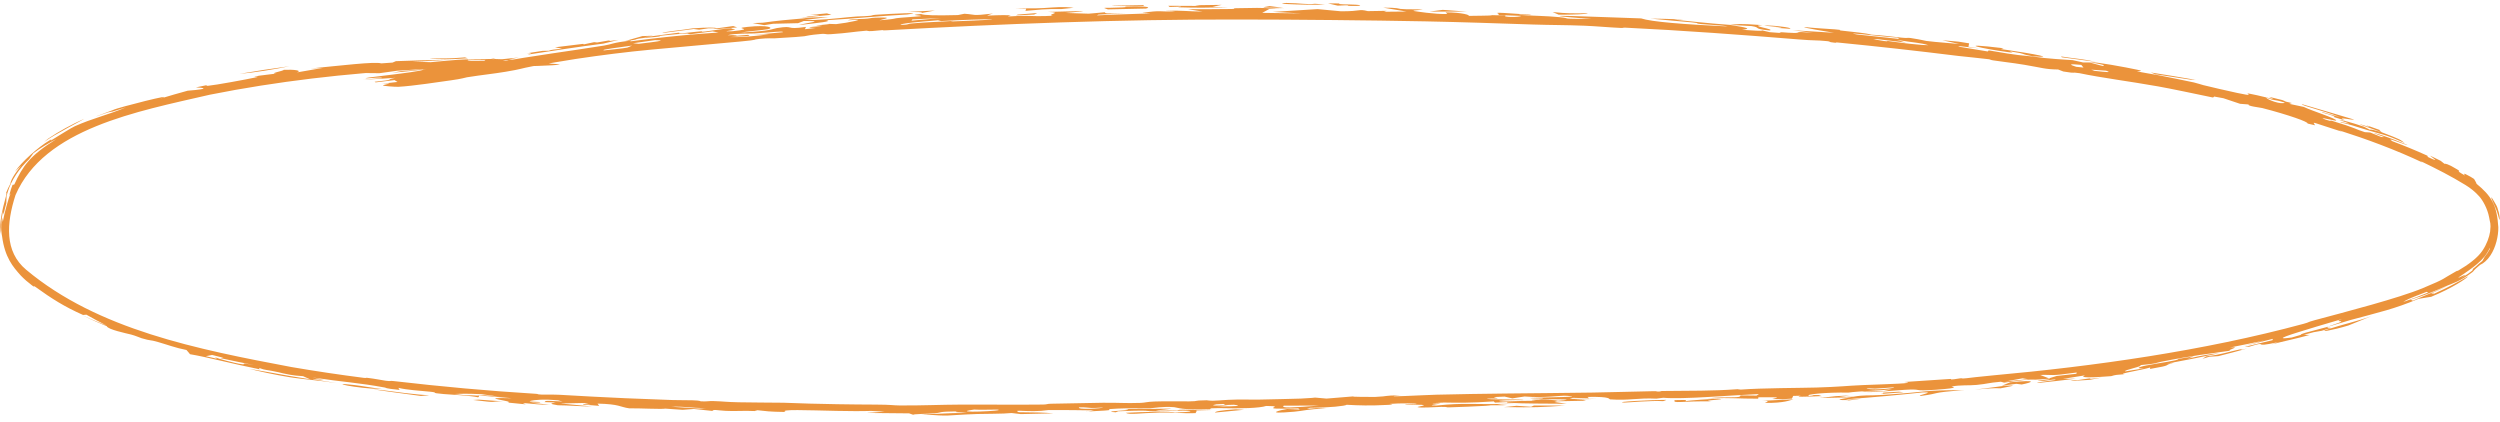 <?xml version="1.0" encoding="UTF-8"?> <svg xmlns="http://www.w3.org/2000/svg" width="320" height="54" viewBox="0 0 320 54" fill="none"><path d="M103.504 2.173C101.929 2.153 107.16 1.859 103.676 1.911C104.398 1.844 105.125 1.777 105.848 1.712C106.037 1.774 106.23 1.835 106.419 1.897C105.449 1.987 104.478 2.079 103.504 2.174C103.504 2.173 103.504 2.173 103.504 2.173ZM102.249 3.207C103.122 2.926 105.943 2.662 102.876 2.691C102.639 2.782 102.396 2.874 102.159 2.965C101.095 2.989 100.024 3.015 98.961 3.043C98.582 3.101 98.204 3.16 97.825 3.218C97.329 3.13 96.838 3.043 96.343 2.956C96.775 2.938 97.213 2.922 97.645 2.905C99.341 2.664 100.855 2.516 103.167 2.324C102.962 2.309 102.756 2.295 102.551 2.28C103.729 2.243 104.907 2.208 106.08 2.177C105.068 2.299 103.936 2.437 102.999 2.554C104.519 2.64 107.167 2.34 108.548 2.206C110.428 2.023 110.008 2.146 111.404 2.017C111.626 1.996 111.647 1.92 112.088 1.891C114.315 1.741 118.643 1.537 116.123 1.855C112.456 2.045 109.341 2.387 105.746 2.591C106.71 2.724 104.823 2.923 102.249 3.207ZM169.604 0.569C168.491 0.655 166.226 0.595 164.693 0.517C164.692 0.517 164.69 0.517 164.688 0.517C164.351 0.499 163.587 0.364 164.689 0.378C166.484 0.4 167.355 0.612 168.298 0.482C168.719 0.512 169.162 0.539 169.604 0.569ZM173.511 0.601C174.612 0.665 174.111 0.812 172.73 0.754C172.73 0.754 172.73 0.754 172.73 0.754C172.154 0.73 173.286 0.621 171.22 0.721C170.799 0.62 170.385 0.529 169.968 0.432C170.475 0.435 170.936 0.438 171.466 0.442C171.107 0.596 172.408 0.538 173.511 0.601ZM117.979 1.663C118.145 1.512 117.419 1.552 116.178 1.525C117.344 1.462 118.511 1.403 119.672 1.346C119.106 1.451 118.545 1.557 117.979 1.663ZM90.626 3.631C90.625 3.631 90.623 3.632 90.621 3.632C90.242 3.688 89.862 3.745 89.488 3.801C89.256 3.771 89.027 3.741 88.794 3.711C87.453 3.881 86.105 4.055 84.765 4.231C84.913 4.061 87.33 3.858 88.651 3.629C90.634 3.495 91.597 3.502 91.736 3.621C91.368 3.624 91 3.627 90.626 3.631ZM236.735 50.62C236.286 50.684 235.842 50.748 235.393 50.812C235.994 50.804 236.59 50.79 237.196 50.783C238.769 50.517 238.926 50.675 240.998 50.548C247.348 50.129 245.64 49.953 251.403 49.94C246.798 50.276 248.585 50.337 245.816 50.683C245.232 50.606 247.967 50.156 246.099 50.228C242.897 50.568 239.811 50.86 236.247 51.111C236.353 51.127 236.457 51.142 236.563 51.157C237.128 51.117 237.688 51.076 238.253 51.034C237.646 51.12 237.052 51.203 236.434 51.287C237.212 51.127 235.216 51.291 235.477 51.137C235.593 51.069 236.473 50.941 236.991 50.855C235.644 50.889 234.265 50.922 232.904 50.947C233.606 50.868 234.308 50.787 235.004 50.705C235.579 50.677 236.15 50.649 236.725 50.62C236.728 50.62 236.732 50.62 236.735 50.62ZM37.057 8.474C35.374 8.838 32.301 9.329 30.657 9.453C32.785 9.086 34.916 8.76 37.057 8.474ZM91.875 3.717C91.68 3.71 91.491 3.702 91.296 3.694C92.143 3.573 92.995 3.453 93.843 3.334C94.012 3.392 94.185 3.449 94.359 3.506C93.533 3.575 92.701 3.646 91.875 3.717ZM146.436 0.765C145.811 0.778 145.755 0.777 144.977 0.779C144.978 0.779 144.979 0.779 144.98 0.779C144.672 0.779 142.089 0.785 142.375 0.725C143.658 0.698 145.024 0.676 146.337 0.658C146.377 0.693 146.386 0.729 146.436 0.765ZM131.351 1.112C131.35 1.112 131.348 1.112 131.346 1.112C130.879 1.12 130.437 1.12 129.956 1.135C131.685 0.983 131.965 1.129 133.537 1.032C135.11 0.936 136.08 0.821 137.422 0.998C136.926 1.043 136.392 1.104 135.882 1.157C133.646 1.139 133.047 1.24 131.258 1.389C131.29 1.296 131.32 1.204 131.351 1.112ZM265.009 48.771C265.42 48.615 265.905 48.66 265.955 48.655C265.955 48.655 265.954 48.655 265.953 48.655C269.702 48.08 265.475 48.783 269.02 48.335C268.497 48.432 267.982 48.528 267.463 48.622C266.648 48.675 265.801 48.723 265.009 48.771ZM263.912 7.332C263.882 7.296 263.846 7.26 263.816 7.224C265.938 7.556 266.497 7.521 268.243 7.912C266.798 7.713 265.358 7.521 263.912 7.332C263.912 7.332 263.912 7.332 263.912 7.332ZM157.253 0.93C154.875 0.983 153.114 1.012 150.83 0.935C150.828 0.935 150.826 0.934 150.824 0.934C150.693 0.929 151.33 0.861 151.158 0.846C150.686 0.858 150.199 0.877 149.723 0.893C149.658 0.842 149.596 0.791 149.531 0.74C150.873 0.743 152.213 0.749 153.561 0.76C153.362 0.731 153.158 0.701 152.959 0.672C154.102 0.652 155.24 0.636 156.383 0.622C155.986 0.706 155.589 0.79 155.197 0.875C155.883 0.892 156.568 0.91 157.253 0.93ZM298.811 15.004C298.459 14.86 299.147 15.013 298.592 14.812C298.036 14.611 296.984 14.367 297.253 14.347C298.013 14.558 298.816 14.786 299.588 15.015C297.161 14.068 294.618 13.542 294.632 13.327C297.022 14.038 298.997 14.601 301.313 15.303C301.166 15.425 298.823 14.829 300.22 15.44C299.755 15.293 299.27 15.143 298.816 15.005C298.815 15.004 298.813 15.004 298.811 15.004ZM57.711 10.283C56.25 10.486 52.899 11.004 51.026 11.11C50.566 11.14 49.008 10.991 49.012 10.947C49.044 10.806 50.899 10.594 48.899 10.711C49.57 10.642 50.218 10.568 50.881 10.491C50.752 10.412 50.623 10.333 50.499 10.253C49.694 10.357 48.887 10.454 48.08 10.545C48.037 10.518 47.995 10.492 47.952 10.465C50.856 10.176 49.129 10.229 50.621 9.958C49.232 10.057 47.832 10.14 46.447 10.2C47.245 10.141 48.184 10.058 48.886 9.995C48.964 9.83 47.294 10.029 47.005 10.023C45.378 10.035 53.599 9.271 54.233 8.907C52.923 9.053 51.548 9.196 50.207 9.317C50.588 9.247 50.973 9.175 51.354 9.103C54.405 8.908 57.811 8.481 61.35 8.032C61.667 7.977 61.986 7.92 62.298 7.865C62.194 7.81 62.095 7.754 61.991 7.698C62.47 7.615 62.955 7.53 63.434 7.446C62.054 7.9 64.015 7.59 66.405 7.354C65.158 7.636 63.596 7.832 63.727 7.966C68.033 7.167 73.117 6.512 77.32 5.832C78.364 5.665 78.335 5.458 80.809 5.191C80.727 5.222 80.717 5.263 80.666 5.297C81.608 5.169 82.469 5.06 83.288 4.964C86.171 4.629 88.512 4.392 91.986 4.161C91.723 4.113 91.463 4.064 91.2 4.016C90.258 4.135 89.316 4.256 88.379 4.378C87.726 4.32 88.671 4.179 85.853 4.444C83.545 4.664 84.924 4.585 84.3 4.68C83.947 4.734 83.61 4.761 83.27 4.786C82.795 4.82 82.319 4.85 81.788 4.937C81.085 5.055 81.861 5.063 80.016 5.25C80.742 5.038 81.484 4.826 82.219 4.622C82.564 4.607 82.906 4.595 83.251 4.583C83.359 4.58 83.468 4.576 83.577 4.572C83.469 4.591 83.362 4.609 83.255 4.628C82.912 4.686 82.572 4.746 82.228 4.807C82.574 4.758 82.917 4.711 83.259 4.665C84.487 4.499 85.691 4.339 86.984 4.169C86.462 4.4 88.167 4.173 89.095 4.067C90.54 3.903 89.311 4.139 90.258 4.033C91.207 3.927 92.218 3.697 93.938 3.58C93.025 3.739 94.282 3.704 94.047 3.799C93.811 3.893 91.997 4.067 93.748 3.997C97.096 3.651 93.433 3.676 95.695 3.44C98.412 3.159 99.097 3.572 98.294 3.735C97.662 3.864 95.465 4.029 94.829 4.162C98.772 3.973 98.784 3.7 99.453 3.591C101.882 3.203 100.28 3.855 103.161 3.446C103.114 3.549 103.076 3.641 103.029 3.739C103.527 3.684 103.857 3.635 104.459 3.577C102.666 3.516 104.122 3.417 104.87 3.362C106.048 3.277 104.222 3.315 104.532 3.268C105.369 3.142 106.702 3.077 105.879 3.05C106.249 3.064 106.649 3.075 107.028 3.088C108.4 2.942 111.611 2.317 108.535 2.606C108.812 2.433 109.814 2.44 110.594 2.413C111.373 2.385 111.352 2.289 112.037 2.264C114.763 2.166 112.993 2.443 112.57 2.6C116.157 2.292 112.636 2.438 117.811 2.081C118.306 1.947 115.906 1.967 117.896 1.794C118.274 1.959 119.748 2.008 122.612 1.929C122.888 1.873 123.163 1.816 123.439 1.761C125.009 1.858 124.218 2.069 127.101 1.732C125.565 2.189 126.622 1.89 129.217 1.945C129.744 1.956 128.532 2.085 129.268 2.097C129.601 2.102 130.406 2.01 131.221 2.027C131.618 2.036 133.477 2.12 134.76 2.009C133.812 1.85 136.247 1.613 134.149 1.523C138.021 1.439 140.726 1.286 136.397 1.66C137.382 1.688 138.365 1.719 139.35 1.752C140.033 1.69 140.722 1.629 141.411 1.57C141.519 1.724 141.414 1.765 144.111 1.689C142.941 1.746 141.778 1.806 140.603 1.87C140.564 1.902 140.401 1.938 140.441 1.968C141.879 1.872 145.93 1.776 146.912 1.725C147.893 1.671 145.997 1.684 146.279 1.641C148.63 1.28 148.448 1.527 150.138 1.455C151.13 1.413 148.76 1.397 149.291 1.378C151.26 1.308 152.174 1.479 153.92 1.477C153.3 1.378 152.683 1.279 152.077 1.182C153.911 1.178 155.951 1.178 157.655 1.152C158.324 1.142 157.819 1.066 157.928 1.062C158.009 1.058 158.126 1.054 158.269 1.051C159.081 1.03 160.708 1.009 160.907 1.01C162.663 1.02 162.711 1.123 164.419 1.141C163.749 1.144 163.118 1.148 162.463 1.152C162.165 1.317 161.86 1.481 161.562 1.646C163.232 1.668 164.906 1.692 166.583 1.718C165.357 1.652 164.129 1.588 162.903 1.524C164.821 1.402 166.737 1.283 168.654 1.166C169.65 1.258 170.644 1.351 171.64 1.445C174.35 1.455 173.808 1.114 175.09 1.425C175.888 1.411 176.689 1.398 177.487 1.385C177.372 1.426 177.259 1.466 177.144 1.506C178.107 1.495 179.07 1.485 180.034 1.476C179.024 1.31 178.033 1.137 177.033 0.978C178.928 0.975 178.963 1.103 179.245 1.139C179.995 1.234 181.483 1.149 182.078 1.237C182.278 1.267 180.42 1.316 181.058 1.423C181.183 1.444 183.662 1.841 185.249 1.796C185.221 1.731 185.1 1.651 185.037 1.58C187.172 1.588 188.251 1.948 187.966 2.034C189.104 1.996 190.764 2.035 191 1.94C191.58 1.953 192.157 1.967 192.737 1.982C192.125 2.212 194.546 2.238 194.712 2.031C193.715 1.994 192.717 1.959 191.72 1.926C192.481 1.688 189.456 1.435 195.754 1.871C196.956 2.045 193.612 1.784 194.591 1.917C196.296 2.03 197.899 2.034 199.517 2.188C201.531 2.384 199.044 2.396 203.75 2.436C193.395 1.659 205.184 2.209 210.059 2.355C211.379 2.796 215.481 3.116 221.142 3.386C220.56 3.242 218.778 3.179 217.754 3.082C216.731 2.985 217.844 2.991 216.57 2.865C215.295 2.739 212.583 2.521 211.292 2.382C212.392 2.375 217.812 2.549 214.224 2.51C216.889 2.766 218.136 2.945 221.442 3.186C222.444 3.094 222.377 2.982 225.602 3.216C223.68 3.297 227.328 3.728 226.505 3.899C224.226 3.673 225.519 3.544 224.205 3.339C224.07 3.317 221.937 3.223 221.442 3.186C223.578 3.536 224.313 3.667 222.976 3.813C224.496 3.9 225.438 4.002 225.585 3.897C225.898 3.971 226.212 4.045 226.52 4.119C227.014 4.155 227.459 4.185 227.983 4.228C227.275 3.998 228.665 4.214 229.664 4.218C230.665 4.223 229.344 3.971 232.072 4.204C231.167 4.084 230.337 3.979 229.46 3.868C231.225 3.969 232.994 4.078 234.758 4.196C233.532 3.974 230.865 3.585 230.95 3.453C231.757 3.572 234.545 3.729 234.849 3.755C236.027 3.851 235.378 3.879 235.467 3.889C237.314 4.106 238.836 4.23 239.526 4.435C240.921 4.518 241.963 4.663 243.435 4.823C244.245 4.911 244.098 4.796 244.57 4.868C247.705 5.362 244.69 5.112 250.787 5.632C250.063 5.469 249.347 5.309 248.62 5.15C249.309 5.209 249.994 5.269 250.682 5.331C251.138 5.402 251.593 5.474 252.049 5.547C252.02 5.692 251.989 5.838 251.96 5.983C252.461 6.058 252.964 6.133 253.464 6.209C252.602 6.107 251.736 6.007 250.871 5.91C250.789 5.926 250.713 5.942 250.631 5.958C251.907 6.162 253.175 6.373 254.448 6.59C254.48 6.542 254.511 6.494 254.543 6.447C255.661 6.63 256.352 6.754 256.941 6.849C257.86 6.999 258.547 7.081 260.228 7.241C262.332 7.553 264.084 7.602 265.313 7.701C265.744 7.797 266.179 7.894 266.617 7.993C266.902 7.994 267.191 7.997 267.477 7.999C268.021 8.145 268.578 8.295 269.119 8.443C269.448 8.361 269.621 8.342 267.461 7.949C268.233 7.898 272.025 8.593 273.563 8.923C274.731 9.17 273.403 9.081 273.547 9.124C274.029 9.264 275.969 9.559 276.374 9.644C278.082 9.997 279.284 10.219 280.824 10.555C281.123 10.621 281.946 10.877 282.017 10.895C282.568 11.021 283.929 11.35 284.083 11.385C292.074 13.234 283.615 10.894 291.034 12.697C290.824 12.592 290.63 12.492 290.426 12.389C290.987 12.524 291.556 12.663 292.115 12.803C292.813 13.027 291.935 12.877 293.36 13.186C293.253 13.223 293.145 13.259 293.032 13.294C293.654 13.422 294.245 13.546 294.882 13.686C295.808 14.152 299.339 15.262 299.01 15.438C298.898 15.488 296.369 14.825 297.665 15.309C298.732 15.65 298.036 15.331 298.477 15.46C301.648 16.411 301.406 16.516 302.701 16.916C302.922 16.928 303.154 16.942 303.379 16.956C303.853 17.145 304.332 17.34 304.805 17.538C304.93 17.54 305.06 17.544 305.186 17.547C304.74 17.375 304.233 17.183 303.817 17.029C304.466 17.042 309.741 19.129 307.689 18.432C306.849 18.138 305.371 17.537 306.244 18.086C307.656 18.615 309.248 19.266 310.695 19.923C310.722 19.982 310.746 20.039 310.773 20.098C312.703 21.008 311.036 20.008 311.074 19.931C311.518 20.142 311.96 20.358 312.403 20.582C312.571 20.713 312.727 20.841 312.901 20.976C312.945 20.932 313.269 20.915 314.52 21.683C315.314 22.183 313.956 21.572 315.516 22.468C315.457 22.33 315.055 21.951 316.248 22.635C316.378 22.711 316.52 22.799 316.681 22.907C316.791 23.109 316.952 23.349 317.003 23.53C318.876 25.065 319.614 26.228 319.785 29.083C319.803 30.219 319.459 31.653 318.794 32.668C318.391 33.297 317.876 33.722 317.443 33.911C316.422 34.77 316.786 34.56 316.486 34.82C314.992 35.998 313.589 36.402 313.284 36.547C311.224 37.428 310.298 37.828 308.549 38.361C308.667 38.398 308.742 38.446 308.841 38.488C310.377 37.809 311.185 37.54 313.324 36.571C312.62 36.925 311.902 37.253 311.178 37.563C311.32 37.571 311.46 37.578 311.597 37.586C314.924 36.065 316.039 35.194 315.862 35.431C315.674 35.641 314.04 36.813 311.197 37.987C310.662 38.082 310.111 38.174 309.585 38.249C306.319 39.603 304.673 39.924 300.828 40.973C300.372 41.097 298.724 41.616 298.011 41.815C298.023 41.813 298.035 41.81 298.047 41.807C297.627 42.032 298.245 41.912 298.339 41.983C297.961 42.1 297.573 42.219 297.187 42.339C296.975 42.38 296.833 42.403 296.716 42.421C296.332 42.478 296.194 42.489 294.897 42.853C295.146 42.86 295.392 42.868 295.641 42.873C293.764 43.387 292.523 43.623 290.768 44.083C291.057 43.985 291.344 43.888 291.632 43.788C287.795 44.639 290.746 43.51 287.898 44.379C287.705 44.385 287.519 44.388 287.327 44.393C288.517 44.121 289.708 43.837 290.883 43.543C290.895 43.486 290.909 43.43 290.916 43.375C289.656 43.697 288.379 44.008 287.11 44.303C288.028 44.066 288.963 43.817 289.877 43.565C288.402 43.888 286.92 44.193 285.436 44.48C287.048 44.333 285.015 44.788 285.436 44.892C282.779 45.282 280.68 45.491 276.61 46.31C275.804 46.469 276.259 46.536 273.933 46.738C274.526 46.861 271.64 47.397 272.041 47.537C272.847 47.409 273.684 47.276 274.461 47.142C273.562 47.212 273.388 47.047 274.725 46.781C276.437 46.441 278.955 46.135 278.82 45.943C279.507 45.831 280.143 45.722 280.806 45.607C280.544 45.709 280.286 45.81 280.027 45.911C281.895 45.486 283.091 45.274 284.018 45.222C281.782 45.706 279.538 46.151 277.288 46.562C277.622 46.514 277.96 46.466 278.292 46.417C276.608 46.84 278.398 46.677 275.202 47.227C275.212 47.163 275.218 47.1 275.228 47.035C274.097 47.39 270.897 47.858 271.944 47.896C270.973 47.978 270.771 47.968 270.238 48.147C267.667 48.358 266.01 48.372 266.889 48.043C265.946 48.198 265.005 48.349 264.067 48.494C264.622 48.489 265.176 48.482 265.73 48.474C264.087 48.672 262.418 48.859 260.776 49.031C260.6 48.876 263.944 48.627 262.965 48.578C262.768 48.569 261.889 48.735 261.655 48.742C259.178 48.817 263.048 48.536 262.307 48.468C258.645 48.815 261.545 48.275 256.523 48.976C256.384 48.938 256.236 48.899 256.108 48.861C254.356 49.018 254.509 49.119 253.002 49.27C252.057 49.363 250.859 49.257 249.824 49.474C249.64 49.512 251.415 49.631 247.723 49.891C244.855 50.082 246.037 49.825 244.485 49.864C242.931 49.906 239.396 50.348 238.336 50.125C239.15 50.119 240.187 50.083 241.09 50.061C241.453 49.987 241.807 49.914 242.165 49.839C240.11 50.03 237.974 50.06 236.593 50.254C233.834 50.194 230.764 50.494 231.606 50.681C232.511 50.612 231.521 50.557 232.782 50.566C232.913 50.611 233.051 50.657 233.182 50.702C231.039 50.788 229.551 50.842 230.522 50.65C230.19 50.659 229.86 50.667 229.528 50.676C229.473 50.791 229.424 50.906 229.369 51.022C228.973 51.049 228.574 51.076 228.177 51.103C227.735 51.093 227.292 51.084 226.845 51.073C227.439 50.873 228.461 50.837 225.075 50.846C225.067 50.908 225.054 50.97 225.046 51.032C222.211 51.039 222.131 50.893 218.575 50.986C221.297 50.706 222.803 51.041 222.78 50.612C223.464 50.621 224.155 50.629 224.841 50.636C224.943 50.57 225.044 50.505 225.141 50.439C221.47 50.592 215.373 51.141 212.905 50.913C212.609 50.952 212.311 50.986 212.008 51.027C209.592 50.907 208.556 51.293 206.109 51.119C205.857 51.1 206.377 50.747 203.194 50.805C203.274 50.849 203.316 50.924 203.381 50.98C202.693 50.962 202.006 50.943 201.32 50.924C201.196 50.968 201.067 51.011 200.943 51.054C202.122 51.054 203.293 51.054 204.469 51.053C203.491 51.082 202.513 51.11 201.532 51.138C202.812 51.188 203.382 51.181 202.618 51.3C201.509 51.322 200.4 51.345 199.297 51.366C199.183 51.395 199.07 51.425 198.956 51.455C199.495 51.531 200.033 51.605 200.571 51.682C197.689 51.653 195.176 51.682 192.966 51.548C192.704 51.533 193.267 51.467 192.773 51.473C192.555 51.475 192.135 51.492 191.353 51.533C191.312 51.476 191.243 51.431 191.197 51.378C188.053 51.588 187.019 51.559 183.737 51.508C185.863 51.574 183.966 51.541 183.426 51.611C183.057 51.658 184.503 51.623 184.34 51.668C184.177 51.713 182.301 51.919 183.909 51.907C187.508 51.52 188.719 51.815 192.776 51.687C193.15 51.675 193.55 51.66 193.978 51.64C193.578 51.668 193.177 51.696 192.776 51.725C192.397 51.751 192.018 51.778 191.64 51.806C192.007 51.83 192.336 51.853 192.733 51.879C189.909 51.852 191.283 51.877 190.124 51.947C188.964 52.019 186.855 52.101 185.442 52.143C184.997 52.156 185.465 52.07 184.46 52.082C183.775 52.091 181.907 52.245 181.472 52.119C181.187 52.038 184.188 51.73 180.032 51.822C179.247 51.753 181.241 51.735 181.283 51.724C181.643 51.614 179.086 51.593 177.907 51.699C177.812 51.708 178.746 51.766 177.733 51.821C175.328 51.953 173.936 51.896 172.375 51.812C172.21 51.961 170.19 52.186 167.668 52.199C167.54 52.244 167.418 52.289 167.29 52.334C167.681 52.302 168.072 52.27 168.463 52.237C168.89 52.252 169.342 52.26 169.76 52.279C167.226 52.381 166.873 52.591 165.66 52.697C161.507 53.057 164.014 52.461 164.761 52.35C165.303 52.372 165.827 52.4 166.364 52.424C166.303 52.375 166.242 52.326 166.186 52.277C159.959 52.443 165.229 51.973 162.066 51.963C161.259 52.234 158.938 52.32 155.977 52.238C155.65 52.248 155.321 52.257 154.994 52.267C154.94 52.304 154.942 52.36 154.854 52.386C151.292 52.519 150.649 52.149 150.31 52.121C148.809 51.996 147.647 52.246 147.205 52.258C145.345 52.308 144.802 52.22 143.033 52.3C141.129 52.384 142.433 52.434 141.855 52.513C141.391 52.577 139.888 52.615 139.268 52.682C139.514 52.632 139.787 52.582 140.032 52.531C138.057 52.505 136.443 52.472 134.2 52.488C131.674 52.859 129.515 52.314 130.393 52.764C132.517 52.772 133.705 52.807 134.844 52.908C133.449 52.943 132.054 52.975 130.66 53.005C130.253 52.959 129.963 52.913 129.481 52.867C128.44 52.985 126.024 52.956 125.076 52.992C120.634 53.154 122.007 53.335 117.952 53.02C120.875 52.998 120.87 52.849 123.768 52.862C123.142 52.759 121.671 52.783 122.623 52.654C119.82 52.689 120.726 52.801 119.635 52.901C118.693 52.987 116.798 52.984 116.904 53.097C116.711 53.034 116.561 52.973 116.368 52.91C114.552 52.9 112.736 52.882 110.92 52.858C111.695 52.804 112.469 52.748 113.244 52.691C112.659 52.661 112.074 52.63 111.489 52.598C110.202 52.639 108.648 52.626 107.115 52.594C103.33 52.515 99.678 52.353 100.547 52.733C98.395 52.703 98.125 52.632 96.957 52.51C96.827 52.545 96.701 52.574 96.571 52.614C95.184 52.541 94.112 52.659 92.889 52.589C91.663 52.519 91.364 52.374 91.179 52.598C90.387 52.51 89.598 52.433 88.812 52.348C88.335 52.385 87.858 52.422 87.385 52.459C86.642 52.408 85.897 52.356 85.153 52.303C84.752 52.4 81.828 52.246 80.535 52.265C79.316 52.095 79.365 51.73 76.485 51.662C76.555 51.758 76.624 51.853 76.694 51.948C76.035 51.898 75.376 51.846 74.712 51.793C74.674 51.761 74.641 51.73 74.603 51.697C74.94 51.724 75.272 51.75 75.608 51.776C75.318 51.711 75.034 51.646 74.75 51.581C73.74 51.605 72.729 51.626 71.714 51.644C73.073 51.778 74.434 51.907 75.794 52.031C74.08 52.014 72.893 51.883 71.401 51.874C70.115 51.672 70.597 51.626 71.13 51.519C70.649 51.503 70.163 51.485 69.682 51.468C70.007 51.348 69.199 51.222 72.006 51.394C71.816 51.344 71.621 51.295 71.435 51.244C70.974 51.223 70.677 51.173 70.172 51.158C68.793 51.117 67.722 51.289 67.811 51.38C67.859 51.428 69.222 51.429 69.164 51.489C69.02 51.633 65.907 51.371 70.393 51.803C68.895 51.81 68.566 51.716 66.923 51.579C67.048 51.639 67.17 51.698 67.29 51.757C66.528 51.683 65.766 51.607 65.005 51.529C66.083 51.345 60.474 50.834 65.546 50.974C64.052 50.857 62.565 50.733 61.079 50.599C61.387 50.597 61.696 50.595 62.005 50.592C62.676 50.66 63.343 50.725 64.014 50.789C63.227 50.681 62.438 50.571 61.652 50.458C59.78 50.368 59.041 50.395 58.175 50.434C60.341 50.711 59.641 50.533 61.337 50.651C61.272 50.719 61.345 50.793 61.19 50.858C60.327 50.638 57.461 50.497 56.799 50.439C54.783 50.268 56.376 50.272 55.03 50.136C53.684 50 52.086 49.918 51.002 49.645C51.013 49.73 51.091 49.826 51.162 49.91C49.065 49.698 49.492 49.644 49.278 49.607C45.846 48.978 43.952 48.908 40.011 48.318C40.506 48.422 41.01 48.523 41.511 48.624C38.51 48.336 40.522 48.608 43.096 49.04C40.677 48.672 39.268 48.596 37.555 48.353C37.404 48.331 37.244 48.307 37.077 48.281C35.345 48.01 32.848 47.461 31.891 47.206C33.558 47.478 35.302 47.814 37.103 48.127C37.948 48.274 38.812 48.418 39.68 48.548C39.385 48.415 39.097 48.296 38.793 48.152C38.129 48.114 37.582 48.046 37.131 47.97C36.443 47.855 35.966 47.719 35.644 47.647C34.064 47.288 34.087 47.444 33.16 47.097C33.188 47.16 33.207 47.213 33.236 47.272C29.958 46.616 26.477 45.696 24.322 45.339C24.164 45.157 24.053 44.992 23.869 44.8C22.479 44.533 21.345 44.096 20.204 43.772C19.066 43.443 19.463 43.687 18.126 43.293C17.881 43.22 17.39 42.983 16.778 42.821C16.154 42.667 13.802 42.176 13.666 41.754C12.556 41.303 11.528 40.84 10.472 40.329C11.511 40.806 12.559 41.244 13.621 41.655C12.748 41.215 11.898 40.76 11.055 40.278C10.912 40.291 10.77 40.304 10.632 40.316C8.239 39.256 6.622 38.23 4.488 36.691C4.139 36.422 4.861 37.197 3.36 35.935C3.107 35.714 2.876 35.492 2.658 35.268C1.645 34.139 0.621 32.938 0.267 30.256C0.246 30.103 -0.015 29.106 0.317 27.946C0.384 27.685 0.278 28.809 0.4 28.205C0.472 27.629 1.122 25.207 1.345 24.797C1.356 24.775 1.366 24.76 1.374 24.751C1.362 24.756 1.347 24.771 1.33 24.793C1.288 24.85 1.235 24.945 1.194 24.996C1.212 24.921 1.23 24.846 1.249 24.77C1.339 24.396 1.459 24.026 1.605 23.664C1.679 23.649 1.755 23.633 1.828 23.62C2.902 21.281 3.785 19.936 7.203 17.812C6.189 18.33 5.204 18.916 4.283 19.601C4.089 19.853 3.897 20.118 3.727 20.375C2.483 21.567 1.443 23.016 0.953 24.687C0.914 24.819 0.875 24.951 0.837 25.083C0.824 25.399 0.814 25.709 0.808 26.023C0.677 26.499 0.557 26.971 0.457 27.451C0.429 27.322 0.403 27.189 0.378 27.053C0.189 28.014 0.07 28.995 0.121 29.964C-0.336 27.933 1.117 24.523 0.773 24.719C0.782 24.694 0.791 24.669 0.801 24.645C0.951 24.247 1.132 23.865 1.338 23.501C1.311 23.282 1.689 22.417 2.719 21.198C2.442 21.436 2.144 21.732 1.904 21.978C2.814 20.671 4.905 18.827 6.286 17.999C6.882 17.627 6.344 18.086 6.524 17.98C7.437 17.426 9.17 16.331 9.569 16.162C11.918 15.114 13.559 14.801 16.137 13.738C13.397 14.611 14.888 14.133 13.886 14.372C13.573 14.445 10.066 15.718 14.441 14.093C14.93 13.791 23.122 11.742 20.486 12.631C21.792 12.238 22.817 11.934 24.026 11.609C27.098 11.371 25.988 11.219 25.072 11.187C25.562 11.082 26.032 10.984 26.537 10.883C26.323 10.974 26.39 10.999 26.646 10.978C27.625 10.886 31.379 10.197 32.851 9.885C33.473 9.748 31.706 9.955 33.153 9.691C33.847 9.598 34.636 9.501 35.371 9.414C34.288 9.425 36.366 9.072 36.318 8.934C37.672 8.879 38.727 9.028 38.013 9.267C39.107 9.067 40.21 8.876 41.309 8.695C40.792 8.717 40.268 8.742 39.751 8.768C43.37 8.42 48.018 7.855 48.798 8.113C49.278 8.077 49.763 8.043 50.244 8.011C50.389 7.95 50.529 7.889 50.675 7.829C52.854 7.74 55.029 7.686 57.208 7.661C55.27 7.759 54.812 7.85 52.778 7.891C53.563 7.91 54.364 7.933 55.133 7.961C58.185 7.689 58.602 7.555 63.214 7.548C63.423 7.542 66.906 7.671 67.025 7.69C67.571 7.752 66.742 7.835 66.985 7.866C67.659 7.946 71.751 8.217 71.671 8.252C70.659 8.555 56.909 8.59 53.204 8.904C44.318 9.392 35.512 10.399 26.873 12.12C17.552 14.273 5.668 16.44 1.982 24.976C0.82 28.587 0.564 32.2 3.347 34.525C12.523 42.21 25.317 44.717 37.301 46.98C40.371 47.508 43.459 47.966 46.56 48.365C46.95 48.416 46.787 48.336 46.954 48.355C47.992 48.474 48.995 48.686 49.379 48.736C50.197 48.84 49.757 48.705 50.354 48.774C56.533 49.488 62.386 50.026 68.609 50.408C69.014 50.433 68.596 50.474 69.309 50.506C69.678 50.523 70.833 50.49 71.663 50.535C74.561 50.694 76.995 50.845 80.055 50.973C81.728 51.043 84.239 51.146 86.111 51.206C86.938 51.233 87.801 51.214 88.619 51.237C89.778 51.27 89.538 51.357 89.716 51.368C90.499 51.417 90.611 51.316 91.354 51.339C92.736 51.382 92.809 51.454 94.564 51.492C95.819 51.52 98.691 51.532 100.274 51.549C102.381 51.64 104.801 51.698 107.131 51.738C108.891 51.769 110.599 51.782 112.083 51.788C114.125 51.796 114.313 51.892 115.146 51.899C118.08 51.919 120.307 51.797 123.062 51.787C126.719 51.771 129.961 51.824 133.506 51.782C134.08 51.776 133.947 51.688 134.511 51.678C136.598 51.64 139.267 51.578 141.127 51.554C143.2 51.527 143.967 51.641 145.995 51.57C146.589 51.549 146.761 51.431 147.757 51.394C149.348 51.334 151.096 51.392 152.207 51.376C153.73 51.353 152.403 51.27 154.457 51.234C154.541 51.232 154.851 51.307 155.292 51.292C156.576 51.248 156.447 51.186 158.327 51.143C158.507 51.139 161.003 51.152 161.25 51.146C162.709 51.109 165.646 51.058 166.51 51.019C169.594 50.878 167.161 50.817 169.793 51.019C170.948 50.922 172.092 50.826 173.316 50.731C172.5 50.811 175.821 50.815 176.055 50.805C177.984 50.714 176.831 50.635 179.279 50.596C176.052 50.913 182.437 50.555 183.862 50.522C186.912 50.447 189.84 50.401 192.758 50.37C196.398 50.331 200.024 50.304 203.852 50.248C206.164 50.214 209.248 50.114 211.689 50.07C212.258 50.06 211.829 50.125 212.33 50.117C212.829 50.108 212.275 50.054 212.844 50.047C216.39 50.001 219.168 50.059 222.411 49.816C222.569 49.834 222.565 49.851 222.827 49.868C225.479 49.661 230.597 49.663 232.519 49.603C235.525 49.514 236.289 49.383 238.47 49.29C241.356 49.17 245.694 49.07 243.743 48.896C245.718 48.763 247.621 48.63 249.615 48.506C249.838 48.492 249.69 48.58 249.78 48.574C250.343 48.542 250.521 48.46 250.901 48.427C251.93 48.337 250.256 48.552 251.722 48.411C252.494 48.335 252.933 48.244 255.079 48.051C268.023 46.881 282.04 44.92 294.867 41.446C295.746 41.206 295.15 41.295 296.248 40.994C296.268 40.988 296.289 40.983 296.309 40.977C300.204 39.929 307.04 38.169 310.149 36.868C313.257 35.577 312.518 35.756 314.316 34.765C314.651 34.564 314.404 34.777 314.713 34.598C315.881 33.913 317.141 33.021 317.782 32.039C318.314 31.23 318.625 30.367 318.737 29.637C318.863 28.497 318.722 28.585 318.61 27.827C318.403 26.697 317.78 25.615 317.341 25.136C316.812 24.536 316.211 24.071 315.59 23.687C313.698 22.528 311.987 21.658 309.837 20.619C309.944 20.692 310.012 20.746 310.101 20.81C306.64 19.178 303.026 17.837 299.349 16.664C299.515 16.737 299.676 16.809 299.844 16.884C295.531 15.519 296.062 15.517 296.329 16.039C296.007 15.962 295.667 15.883 295.362 15.811C295.549 15.631 292.955 14.706 289.567 13.829C289.32 13.762 287.591 13.582 287.834 13.372C287.382 13.333 287.111 13.316 286.727 13.287C286.021 13.045 285.308 12.807 284.598 12.574C284.204 12.501 283.806 12.428 283.411 12.357C283.343 12.395 283.376 12.456 283.24 12.479C281.422 12.098 277.69 11.312 276.242 11.06C272.644 10.419 268.955 9.955 266.168 9.367C264.794 9.168 266.139 9.478 264.106 9.152C263.883 9.066 263.673 8.985 263.441 8.896C261.745 8.87 261.42 8.68 259.137 8.296C258.243 8.146 257.51 8.05 256.78 7.955C256.256 7.886 255.723 7.817 255.112 7.726C254.739 7.671 254.801 7.612 254.546 7.579C253.689 7.465 251.242 7.231 250.636 7.157C245.166 6.48 240.454 5.958 235.225 5.441C234.664 5.386 235.386 5.519 234.805 5.462C233.87 5.372 234.43 5.322 233.888 5.267C232.374 5.117 232.355 5.221 230.242 5.048C223.288 4.479 215.282 3.889 207.995 3.538C207.767 3.527 207.777 3.591 207.53 3.58C205.917 3.507 204.286 3.351 202.821 3.292C200.389 3.195 198.558 3.216 196.155 3.136C191.458 2.983 187.262 2.831 182.427 2.734C178.471 2.656 175.034 2.613 170.695 2.566C166.567 2.521 162.421 2.501 158.262 2.496C143.338 2.473 128.274 3.047 113.381 3.883C112.896 3.911 113.09 3.843 112.942 3.855C111.539 3.966 111.419 4.05 110.909 3.926C109.122 4.074 108.565 4.228 106.405 4.371C105.254 4.449 106.1 4.205 104.159 4.44C102.407 4.657 104.354 4.602 99.12 4.908C98.981 4.917 98.291 4.86 97.207 4.978C96.118 5.096 97.388 5.069 94.762 5.314C91.356 5.633 87.446 5.97 83.422 6.346C80.187 6.647 76.881 7.067 73.706 7.545C73.261 7.605 68.982 8.321 68.139 8.486C66.507 8.797 66.863 8.825 64.734 9.182C63.087 9.458 61.712 9.581 59.769 9.893C59.543 9.929 59.178 10.083 57.711 10.283ZM229.55 51.113C229.147 51.222 228.423 51.598 225.958 51.573C225.725 51.571 226.976 51.292 225.616 51.298C226.945 51.23 228.24 51.178 229.55 51.113C229.55 51.113 229.55 51.113 229.55 51.113ZM46.846 9.352C48.672 9.21 50.503 9.031 52.327 8.827C51.075 9.021 49.82 9.204 48.569 9.37C47.993 9.368 47.421 9.361 46.846 9.352ZM275.293 9.276C275.291 9.276 275.29 9.276 275.288 9.275C277.206 9.573 279.12 9.886 281.033 10.221C280.827 10.214 280.619 10.207 280.413 10.2C278.9 9.955 277.385 9.723 275.874 9.503C275.681 9.427 275.487 9.352 275.293 9.276ZM260.125 7.192C258.906 6.973 259.222 6.953 258.554 6.79C258.554 6.79 258.554 6.79 258.554 6.79C258.377 6.747 257.551 6.612 257.234 6.564C257.346 6.622 257.491 6.684 257.613 6.743C257.409 6.721 257.192 6.694 256.968 6.664C254.026 6.275 249.718 5.372 256.464 6.174C256.348 6.21 256.238 6.247 256.122 6.283C256.415 6.323 256.711 6.366 257.005 6.409C260.311 6.894 263.408 7.473 260.125 7.192ZM200.376 51.914C197.352 52.122 196.331 52.172 192.781 52.113C192.7 52.112 192.617 52.11 192.533 52.109C192.616 52.1 192.698 52.092 192.781 52.083C193.227 52.036 193.673 51.989 194.12 51.942C194.74 51.983 195.358 52.024 195.981 52.065C195.983 52.065 195.985 52.065 195.986 52.065C196.11 52.011 196.233 51.958 196.351 51.904C197.686 51.908 199.041 51.911 200.376 51.914ZM141.808 1.203C140.938 0.881 141.19 1.071 143.656 0.948C144.51 0.906 143.677 0.861 144.208 0.842C147.077 0.74 147.309 0.971 146.671 1.097C145.047 1.127 143.406 1.163 141.814 1.203C141.812 1.203 141.81 1.203 141.808 1.203ZM67.636 6.978C67.634 6.979 67.632 6.979 67.631 6.979C67.544 6.909 68.683 6.706 67.382 6.832C68.362 6.677 69.343 6.524 70.329 6.372C70.041 6.424 69.747 6.477 69.459 6.53C69.719 6.519 69.979 6.508 70.239 6.496C70.573 6.348 70.904 6.353 71.941 6.229C71.641 6.17 71.341 6.112 71.041 6.055C72.244 5.902 73.453 5.753 74.658 5.613C74.677 5.636 74.695 5.66 74.714 5.683C75.162 5.586 75.605 5.491 76.055 5.396C76.182 5.41 76.305 5.424 76.432 5.438C76.975 5.341 77.521 5.246 78.066 5.153C78.242 5.206 77.038 5.388 79.176 5.103C78.529 5.259 77.884 5.417 77.234 5.58C74.026 5.995 70.829 6.481 67.636 6.978ZM164.248 0.998C160.687 0.988 161.692 0.942 162.516 0.778C163.091 0.851 163.672 0.925 164.248 0.998ZM303.533 40.471C302.572 40.873 301.602 41.264 300.611 41.655C298.593 42.278 296.516 42.633 298.018 42.132C299.827 41.532 301.78 41.114 303.533 40.471ZM256.469 49.396C259.041 49.204 256.64 49.573 256.066 49.705C255.344 49.643 254.357 49.745 252.762 49.864C254.259 49.731 256.041 49.428 256.469 49.396C256.469 49.396 256.469 49.396 256.469 49.396ZM304.856 16.927C303.881 16.566 302.906 16.254 302.036 15.917C302.341 15.901 304.054 16.611 302.858 16.017C303.485 16.233 304.112 16.456 304.732 16.683C304.316 16.601 304.826 16.844 304.854 16.926C304.855 16.926 304.855 16.926 304.856 16.927ZM198.736 1.542C200.756 1.746 201.142 1.705 203.185 1.698C203.468 1.815 201.029 1.893 199.505 1.878C199.251 1.766 198.995 1.654 198.736 1.542ZM10.787 15.197C10.382 15.493 7.128 17.099 5.648 18.17C5.813 18.029 5.986 17.887 6.151 17.753C7.618 16.76 9.187 15.928 10.787 15.197ZM252.004 49.917C252.271 49.899 252.522 49.881 252.762 49.864C252.496 49.887 252.241 49.906 252.004 49.917ZM144.208 52.499C145.054 52.353 142.532 52.365 145.594 52.349C145.594 52.349 145.594 52.349 145.594 52.348C147.619 52.337 148.066 52.335 149.942 52.3C149.271 52.48 145.467 52.629 150.712 52.538C150.781 52.536 150.641 52.442 151.479 52.435C151.738 52.433 152.568 52.493 153.827 52.484C154.234 52.481 157.292 52.428 153.125 52.536C153.252 52.647 153.031 52.768 153.043 52.878C151.417 52.951 150.161 52.758 148.44 52.804C145.885 52.872 144.589 53.125 144.091 52.839C146.239 52.721 149.928 52.633 150.414 52.799C152.493 52.751 153.086 52.589 151.408 52.558C144.23 52.82 149.432 52.393 143.148 52.645C143.075 52.688 142.817 52.738 142.857 52.776C140.935 52.67 143.907 52.552 144.208 52.499ZM159.229 52.45C157.991 52.569 156.757 52.69 155.524 52.809C155.52 52.667 156.198 52.522 158.151 52.391C158.508 52.41 158.871 52.43 159.229 52.45ZM54.902 50.564C54.717 50.623 54.237 50.646 53.882 50.683C53.508 50.61 44.636 49.484 49.16 49.965C49.817 50.041 53.808 50.62 54.902 50.564ZM184.671 1.262C185.722 1.336 186.769 1.412 187.815 1.489C186.203 1.483 184.587 1.481 182.976 1.483C183.542 1.409 184.104 1.335 184.671 1.262ZM286.919 44.674C287.353 44.582 285.936 45.002 287.64 44.61C286.386 44.959 285.189 45.27 283.954 45.585C283.569 45.611 283.18 45.637 282.795 45.661C282.508 45.75 282.215 45.84 281.927 45.928C282.09 45.822 282.233 45.722 282.404 45.612C284.546 45.352 284.995 45.077 286.919 44.674ZM299.619 15.708C299.296 15.435 302.296 16.3 299.384 15.34C299.965 15.415 300.881 15.64 302.583 16.218C302.843 16.351 303.101 16.483 303.358 16.617C303.429 16.53 303.882 16.645 304.856 16.927C304.857 16.927 304.858 16.928 304.858 16.928C307.421 17.896 307.241 17.895 307.786 18.305C305.147 17.117 304.996 17.258 303.115 16.678C301.82 16.285 300.152 15.713 299.619 15.708ZM64.392 51.378C62.348 51.359 64.163 51.63 60.565 51.197C60.801 51.182 61.037 51.168 61.273 51.153C62.312 51.232 63.352 51.307 64.392 51.378ZM290.06 12.492C290.228 12.784 292.048 13.437 292.462 13.133C290.669 12.591 291.497 13.034 290.06 12.492ZM257.308 48.929C260.885 48.587 260.242 48.924 258.781 49.215C258.549 49.187 258.317 49.159 258.09 49.131C257.465 49.216 256.839 49.299 256.212 49.38C256.578 49.23 256.943 49.08 257.308 48.929ZM227.27 3.551C230.026 3.59 224.316 3.225 226.24 3.263C227.779 3.291 229.779 3.634 229.008 3.683C228.478 3.643 227.889 3.598 227.275 3.552C227.273 3.551 227.271 3.551 227.27 3.551ZM243.121 4.986C242.693 4.751 243.334 4.873 241.169 4.675C240.552 4.612 235.65 4.056 237.695 4.415C239.448 4.588 241.299 4.783 243.121 4.986ZM215.79 51.358C215.754 51.279 219.548 51.012 220.034 51.042C220.034 51.042 220.034 51.042 220.034 51.042C221.352 51.132 217.349 51.248 219.091 51.374C215.239 51.318 214.097 51.694 214.355 51.218C216.622 51.15 215.55 51.269 215.79 51.358ZM57.176 7.589C57.178 7.589 57.18 7.589 57.182 7.588C56.926 7.59 54.821 7.55 55.075 7.5C57.604 7.439 57.155 7.534 59.505 7.344C59.635 7.383 59.747 7.421 59.886 7.46C58.953 7.506 58.437 7.568 57.176 7.589ZM45.323 49.281C46.245 49.385 47.916 49.688 48.966 49.807C45.579 49.748 41.637 48.852 45.323 49.281ZM102.241 3.208C102.244 3.207 102.246 3.207 102.249 3.207C102.248 3.207 102.247 3.207 102.246 3.208C102.244 3.208 102.243 3.208 102.241 3.208ZM117.115 53.161C116.996 53.139 116.928 53.119 116.904 53.102C116.904 53.1 116.904 53.099 116.904 53.097C116.969 53.118 117.038 53.14 117.115 53.161ZM207.9 51.53C206.317 51.441 211.582 51.174 213.286 51.182C213.168 51.236 213.15 51.284 212.874 51.349C211.495 51.242 208.165 51.545 207.9 51.53ZM319.655 26.552C320.012 27.57 319.971 28.047 319.954 28.122C319.923 28.201 319.858 27.905 319.735 27.489C319.528 26.636 318.823 25.427 318.891 25.244C318.927 25.227 319.648 26.428 319.655 26.552ZM240.729 50.425C241.78 50.227 239.65 50.318 243.055 50.139C243.255 50.163 243.455 50.186 243.655 50.209C242.679 50.284 241.704 50.356 240.729 50.425ZM299.78 40.837C298.659 41.164 297.547 41.487 296.54 41.797C293.034 42.867 290.694 43.564 293.339 43.204C293.717 43.094 294.107 42.979 294.488 42.865C294.496 42.718 295.34 42.523 296.647 42.178C297.049 42.073 297.505 41.953 298.001 41.818C298.268 41.668 299.418 41.335 299.614 41.217C299.995 40.987 298.664 41.267 299.78 40.837ZM130.033 1.967C130.116 1.933 130.197 1.898 130.28 1.864C131.107 1.797 131.937 1.732 132.764 1.668C132.632 1.733 132.5 1.797 132.369 1.862C131.59 1.896 130.816 1.931 130.038 1.967C130.037 1.967 130.035 1.967 130.033 1.967ZM164.324 51.927C163.858 52.285 165.519 52.176 168.888 51.913C167.369 51.917 165.843 51.922 164.324 51.927ZM266.687 8.646C266.595 8.533 266.505 8.419 266.407 8.305C264.617 8.129 264.931 8.292 265.759 8.552C266.07 8.583 266.379 8.615 266.687 8.646ZM241.122 5.246C241.858 5.345 241.489 5.227 241.566 5.236C243.433 5.48 243.689 5.544 245.989 5.751C246.272 5.763 246.551 5.774 246.834 5.786C245.799 5.457 245.016 5.475 242.786 5.107C243.183 5.222 243.578 5.336 243.974 5.452C242.729 5.297 241.487 5.148 240.241 5.003C240.091 5.009 239.94 5.015 239.79 5.022C240.231 5.095 240.686 5.175 241.122 5.246ZM120.454 2.31C119.234 2.365 118.01 2.423 116.79 2.484C116.748 2.538 116.708 2.591 116.667 2.644C117.927 2.529 119.193 2.418 120.454 2.31ZM139.268 52.682C139.172 52.702 139.078 52.721 138.994 52.741C139.002 52.718 139.107 52.699 139.268 52.682ZM60.404 7.784C61.788 7.791 63.781 7.748 65.299 7.755C65.18 7.622 61.321 7.683 59.965 7.643C59.747 7.671 59.819 7.78 60.404 7.784ZM262.258 48.427C262.595 48.325 262.935 48.223 263.268 48.121C264.102 48.032 264.936 47.941 265.772 47.844C265.791 47.79 265.809 47.735 265.827 47.68C262.154 48.192 262.977 47.935 261.14 47.992C261.514 48.137 261.883 48.282 262.258 48.427ZM81.759 5.606C82.38 5.531 82.906 5.468 83.331 5.414C84.73 5.239 85.011 5.146 83.844 5.138C83.667 5.162 83.489 5.186 83.311 5.21C82.547 5.313 81.783 5.422 81.023 5.536C81.27 5.559 81.517 5.582 81.759 5.606ZM90.379 52.234C88.132 52.227 88.1 52.017 85.903 52.061C87.076 52.139 88.251 52.215 89.42 52.288C89.736 52.27 90.062 52.252 90.379 52.234ZM200.541 50.66C199.596 50.6 197.824 50.969 195.157 50.75C194.522 50.834 194.125 50.912 193.581 50.994C193.319 50.931 193.027 50.867 192.763 50.804C192.707 50.791 192.652 50.778 192.599 50.764C192.597 50.764 192.595 50.764 192.594 50.764C190.175 50.826 191.745 50.905 191.691 50.992C191.666 51.028 189.871 50.996 190.433 51.065C190.868 51.118 191.833 51.12 192.768 51.123C193.915 51.127 195.022 51.129 195.028 51.219C194.391 51.201 193.454 51.211 192.769 51.239C192.082 51.266 191.647 51.311 192.014 51.36C192.197 51.384 192.459 51.391 192.771 51.388C193.83 51.378 195.495 51.254 196.644 51.315C194.511 51.084 198.911 51.106 199.42 51.298C201.998 51.11 199.628 51.08 196.974 51.122C198.588 50.948 196.211 51.062 195.817 50.941C197.48 50.842 203.209 50.828 200.541 50.66ZM318.708 31.719C318.605 31.933 318.482 32.157 318.338 32.385C317.501 33.749 315.579 34.878 314.745 35.471C314.177 35.895 316.582 34.535 315.003 35.613C316.495 34.722 316.726 34.393 316.443 34.495C316.749 34.256 317.045 34.002 317.32 33.734C317.46 33.634 317.61 33.516 317.745 33.404C317.849 33.234 317.955 33.049 318.037 32.877C318.159 32.73 318.28 32.568 318.382 32.411C318.494 32.24 318.598 32.065 318.695 31.886C318.697 31.835 318.717 31.755 318.708 31.719ZM26.351 45.592C26.833 45.708 27.31 45.821 27.793 45.933C27.746 45.896 27.688 45.855 27.633 45.816C27.594 45.786 27.555 45.755 27.516 45.725C27.777 45.867 30.054 46.508 31.046 46.63C31.542 46.692 30.459 46.331 32.537 46.729C31.032 46.435 29.637 46.155 28.183 45.832C28.322 45.821 28.457 45.809 28.596 45.799C28.595 45.799 28.594 45.798 28.593 45.798C28.114 45.679 27.628 45.556 27.15 45.432C26.883 45.486 26.619 45.539 26.351 45.592ZM268.092 9.066C269.773 9.255 270.341 9.308 269.573 9.049C269.571 9.048 269.569 9.048 269.567 9.047C268.936 9.003 268.307 8.96 267.674 8.918C267.812 8.967 267.949 9.016 268.092 9.066ZM124.689 52.422C121.094 52.937 129.194 52.589 127.65 52.426C127.581 52.42 125.027 52.476 124.689 52.422ZM256.635 48.839C257.619 48.742 258.599 48.642 259.587 48.536C259.354 48.499 259.114 48.462 258.882 48.424C258.135 48.565 257.385 48.703 256.635 48.839ZM93.412 4.747C94.458 4.793 97.119 4.62 98.406 4.369C97.722 4.406 97.038 4.445 96.355 4.484C97.643 4.36 98.917 4.239 100.216 4.121C100.27 3.926 98.78 4.151 96.522 4.285C96.172 4.305 93.92 4.257 93.165 4.502C93.013 4.551 95.388 4.373 93.748 4.62C94.47 4.567 95.092 4.512 95.775 4.46C95.828 4.501 95.881 4.542 95.939 4.583C95.094 4.637 94.256 4.691 93.412 4.747ZM310.61 37.354C308.336 38.221 308.059 38.355 307.623 38.653C308.697 38.275 309.763 37.875 310.812 37.441C310.742 37.413 310.679 37.383 310.61 37.354ZM115.282 3.196C116.624 3.139 116.043 3.064 116.582 3.012C118.617 2.818 120.014 2.821 122.027 2.672C121.894 2.699 121.772 2.725 121.644 2.752C121.646 2.752 121.648 2.752 121.65 2.752C131.2 2.401 126.174 2.368 120.464 2.697C120.328 2.663 120.197 2.629 120.061 2.596C117.509 2.8 115.157 3.009 115.282 3.196ZM156.641 51.837C156.532 51.815 157.455 51.629 155.716 51.749C154.343 52.021 156.602 51.846 157.17 51.922C156.699 51.957 156.218 51.991 155.752 52.026C158.572 52.02 158.982 51.952 157.95 51.807C157.877 51.797 156.752 51.86 156.641 51.837ZM138.121 52.136C137.74 52.492 141.294 52.27 141.163 52.164C140.672 52.169 140.291 52.235 139.77 52.219C139.244 52.202 139.108 52.123 138.121 52.136ZM240 49.744C239.895 49.748 238.843 49.658 238.953 49.767C240.261 49.971 242.854 49.644 242.393 49.576C241.533 49.632 240.961 49.705 240 49.744C240 49.744 240 49.744 240 49.744ZM77.337 6.446C77.387 6.446 79.978 6.18 80.306 6.092C80.573 5.999 80.703 5.918 80.902 5.832C79.482 6.044 76.595 6.379 77.342 6.446C77.341 6.446 77.339 6.446 77.337 6.446Z" fill="#EB933B"></path></svg> 